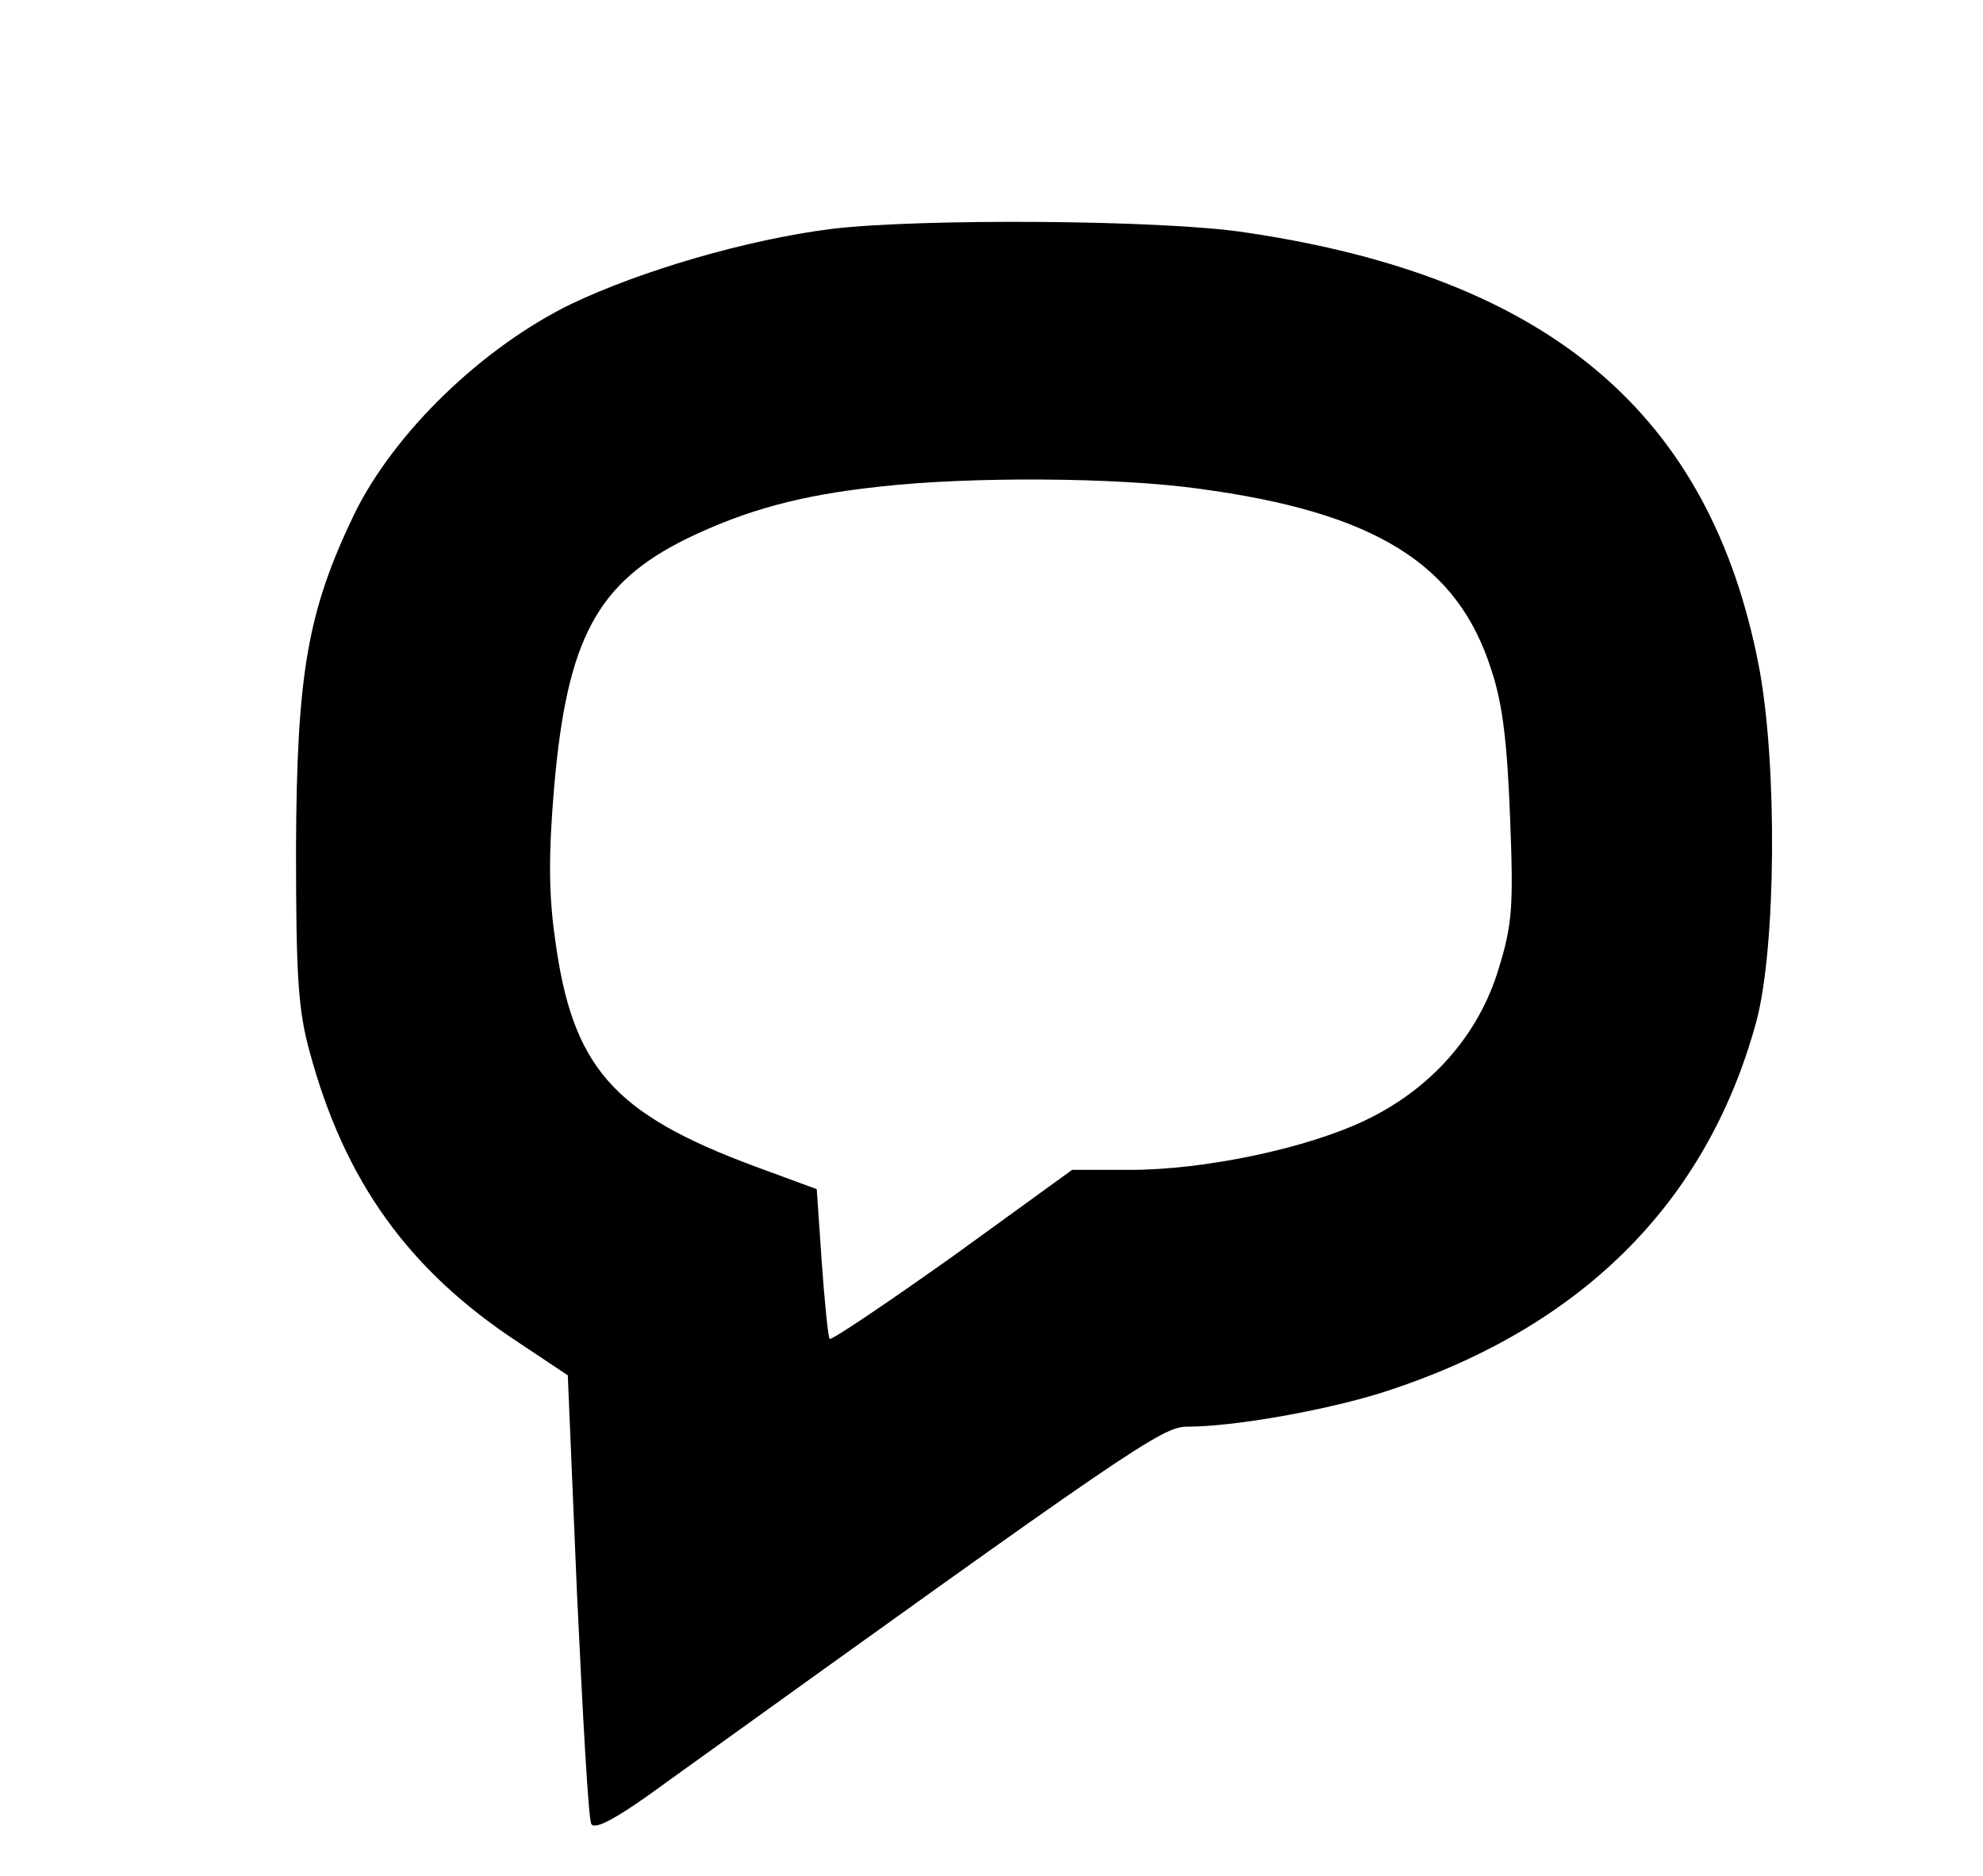 <?xml version="1.0" standalone="no"?>
<!DOCTYPE svg PUBLIC "-//W3C//DTD SVG 20010904//EN"
 "http://www.w3.org/TR/2001/REC-SVG-20010904/DTD/svg10.dtd">
<svg version="1.0" xmlns="http://www.w3.org/2000/svg"
 width="278pt" height="263pt" viewBox="0 0 278 263"
 preserveAspectRatio="xMidYMid meet">

<g transform="translate(0,263) scale(0.1,-0.1)"
fill="#000000" stroke="none">
<path d="M1165 2309 c-118 -15 -265 -58 -364 -105 -125 -61 -248 -180 -304
-294 -66 -137 -81 -224 -82 -470 0 -179 3 -226 19 -284 49 -182 139 -307 293
-408 l69 -46 13 -308 c8 -170 16 -315 20 -321 5 -9 38 9 106 59 648 466 694
498 729 498 65 0 190 22 271 47 278 88 457 264 527 520 28 103 30 361 4 498
-68 355 -294 546 -719 609 -115 18 -459 20 -582 5z m515 -364 c247 -33 364
-105 411 -255 16 -48 22 -103 26 -206 5 -126 3 -150 -16 -212 -28 -93 -95
-169 -188 -213 -82 -39 -224 -69 -329 -69 l-81 0 -167 -121 c-93 -66 -170
-118 -173 -116 -2 3 -7 51 -11 108 l-7 102 -87 32 c-199 74 -256 139 -280 320
-9 63 -9 119 -1 213 18 206 60 285 186 347 83 40 159 61 272 73 125 14 330 13
445 -3z"/>
</g>
</svg>
